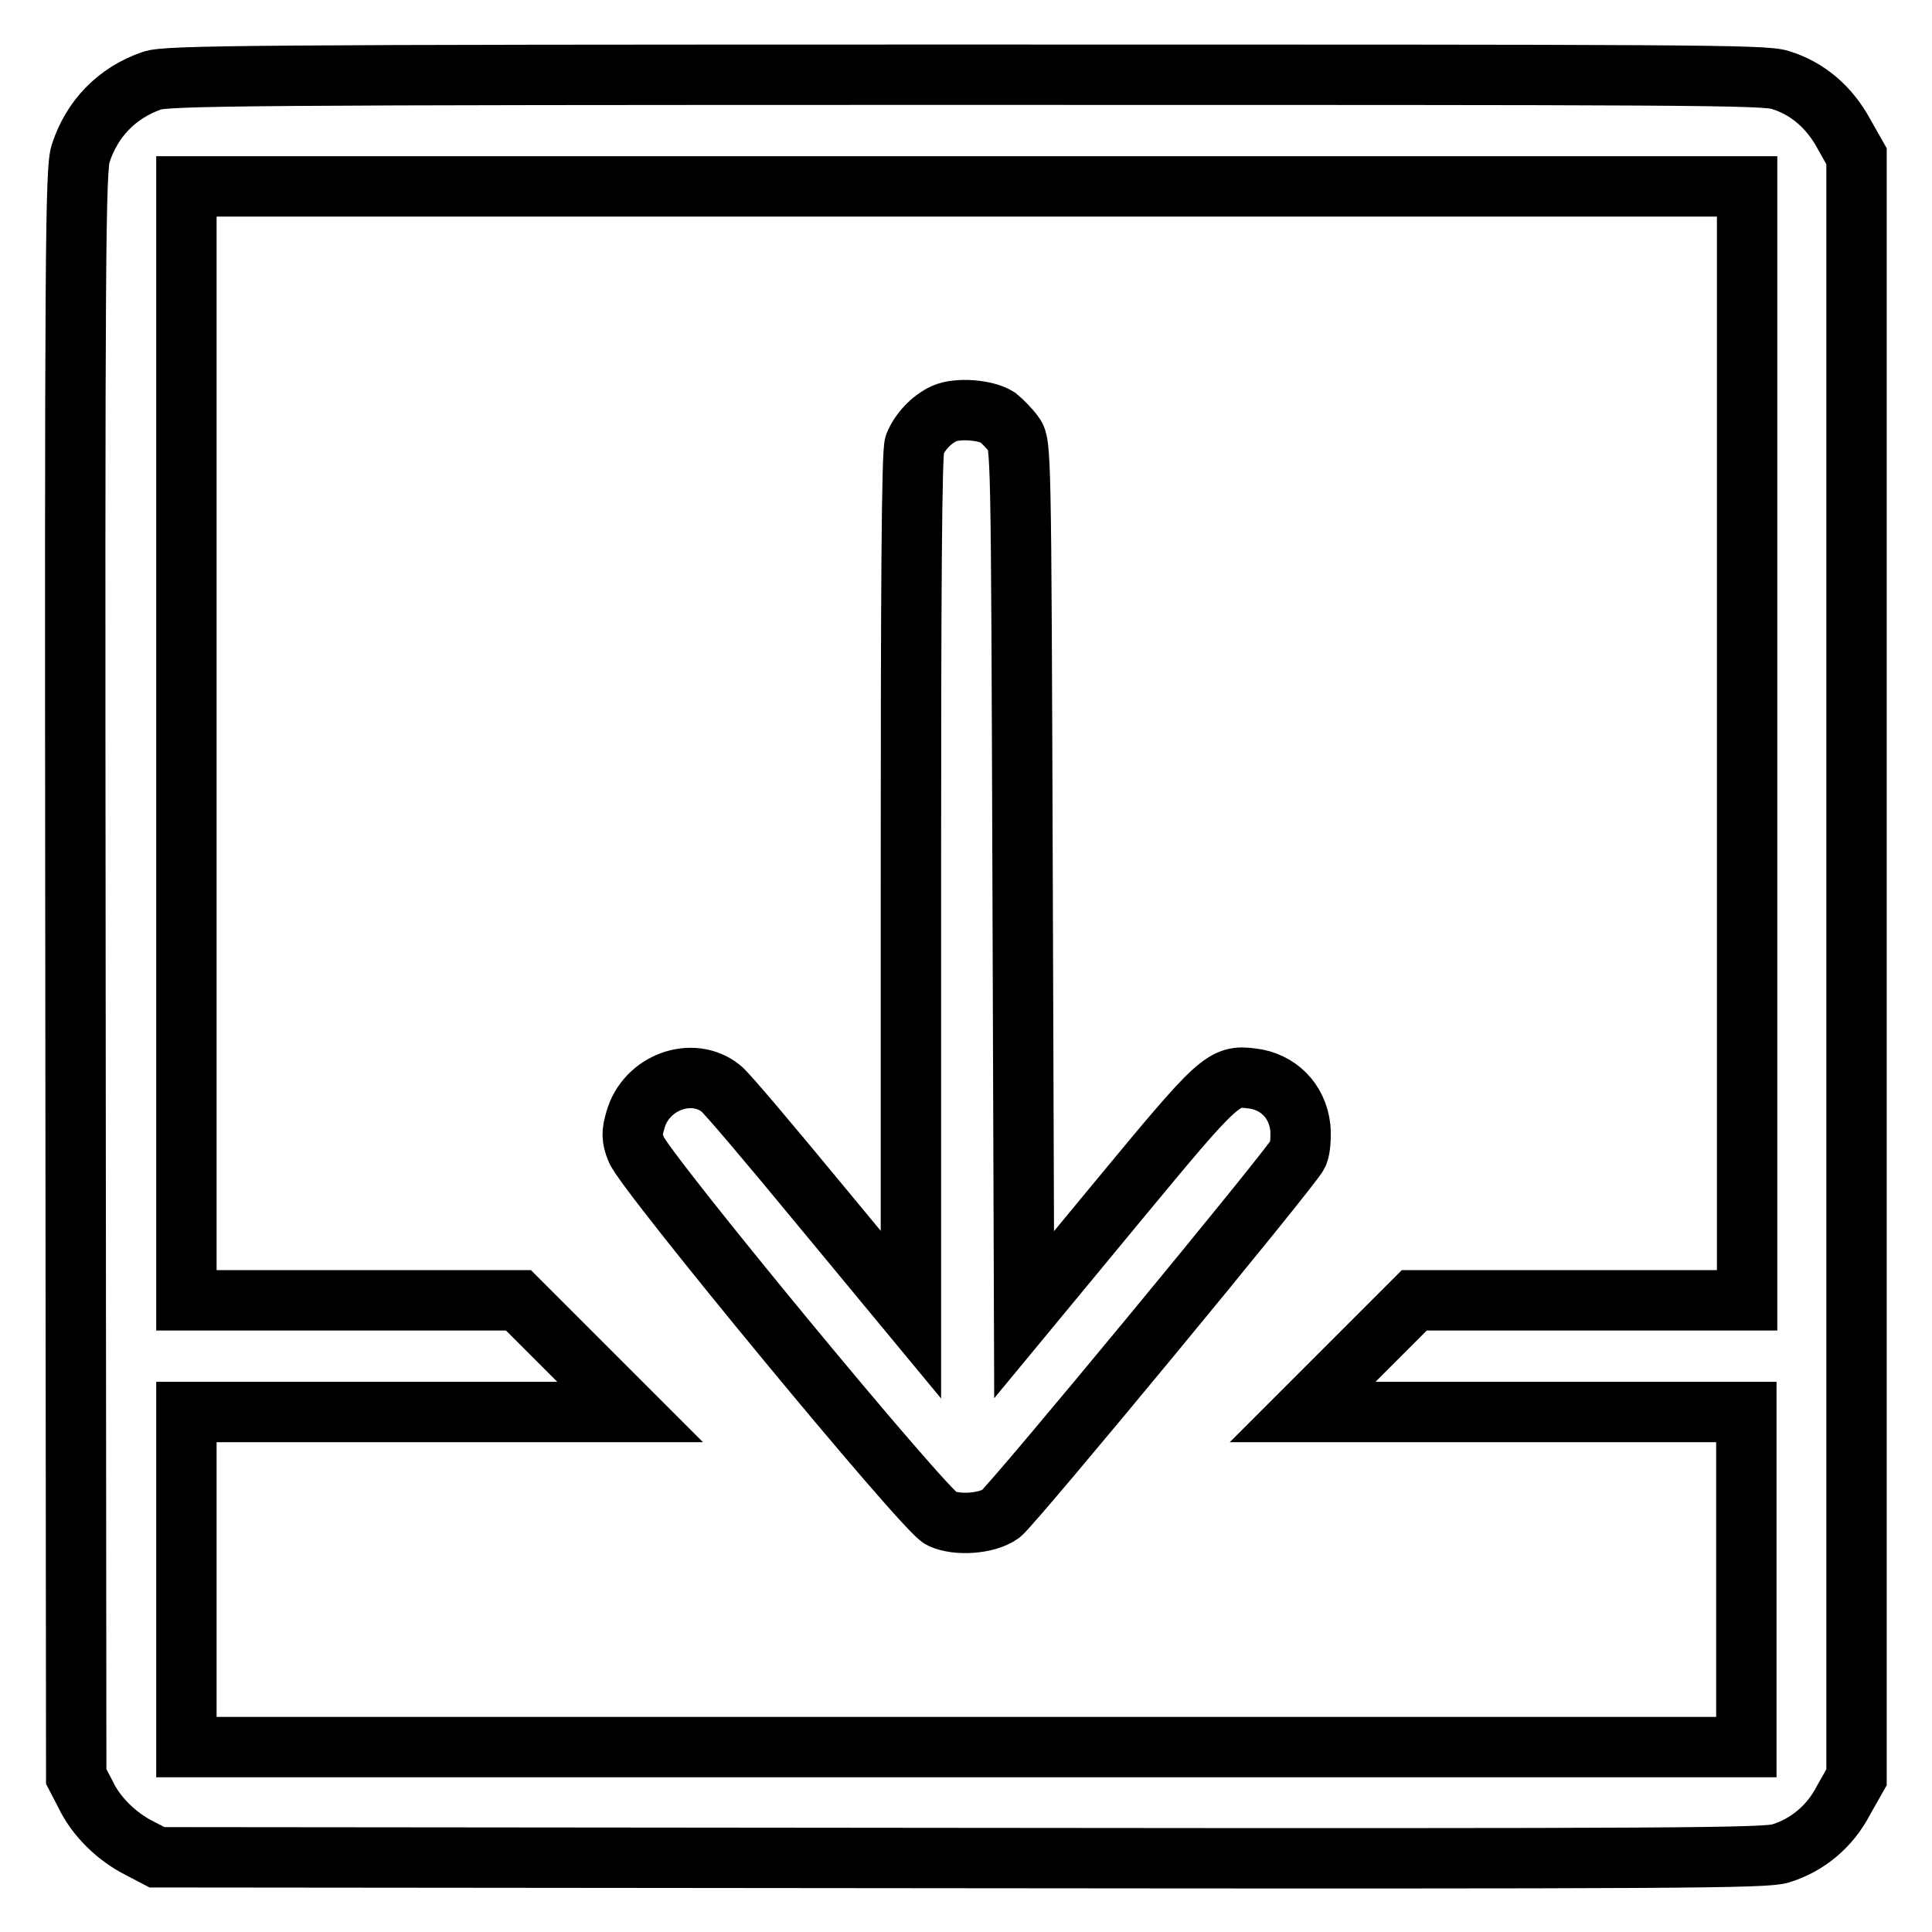 <?xml version="1.0" encoding="utf-8"?>
<!-- Svg Vector Icons : http://www.onlinewebfonts.com/icon -->
<!DOCTYPE svg PUBLIC "-//W3C//DTD SVG 1.1//EN" "http://www.w3.org/Graphics/SVG/1.1/DTD/svg11.dtd">
<svg version="1.1" xmlns="http://www.w3.org/2000/svg" xmlns:xlink="http://www.w3.org/1999/xlink" x="0px" y="0px" viewBox="0 0 256 256" enable-background="new 0 0 256 256" xml:space="preserve">
<g><g><g><path stroke-width="8" fill-opacity="0" stroke="#000000"  d="M20.1,10.7c-4.6,1.6-7.9,5-9.4,9.6C10,22.3,9.9,32.4,10,129l0.1,106.4l1.2,2.3c1.4,3,4.2,5.7,7.2,7.2l2.3,1.2l106.4,0.1c96.5,0.1,106.6,0,108.7-0.6c3.6-1.1,6.6-3.6,8.4-7.1l1.7-3V128V20.7l-1.7-3c-1.9-3.5-4.8-6-8.4-7.1c-2.1-0.7-12-0.7-108.1-0.7C33,9.9,21.9,10,20.1,10.7z M231.5,98.5v73.8h-22.1h-22l-7.4,7.4l-7.4,7.4h29.4h29.4v22.2v22.2H128.1H24.7v-22.2v-22.2h29.4h29.4l-7.4-7.4l-7.4-7.4h-22H24.7V98.5V24.7h103.4h103.4V98.5L231.5,98.5z"/><path stroke-width="8" fill-opacity="0" stroke="#000000"  d="M125.1,54.8c-1.7,0.8-3.2,2.4-3.9,4.1c-0.4,0.9-0.5,19.1-0.5,58.3v57l-12-14.5c-6.6-8-12.5-15-13.2-15.5c-3.8-3-9.9-0.8-11.3,4.2c-0.5,1.7-0.5,2.4,0.1,3.9c1,2.8,38.2,47.9,40.4,48.9c2.1,1,6.1,0.7,7.9-0.6c1.7-1.3,38.7-46.1,39.4-47.7c0.3-0.7,0.4-2.3,0.3-3.5c-0.4-3.6-3-6.1-6.4-6.5c-3.8-0.5-4.4,0.1-17.8,16.3l-12.4,15l-0.2-57.7c-0.2-57.4-0.2-57.7-1.2-59c-0.5-0.7-1.5-1.7-2.1-2.2C130.6,54.3,126.9,54,125.1,54.8z"/></g></g></g>
</svg>